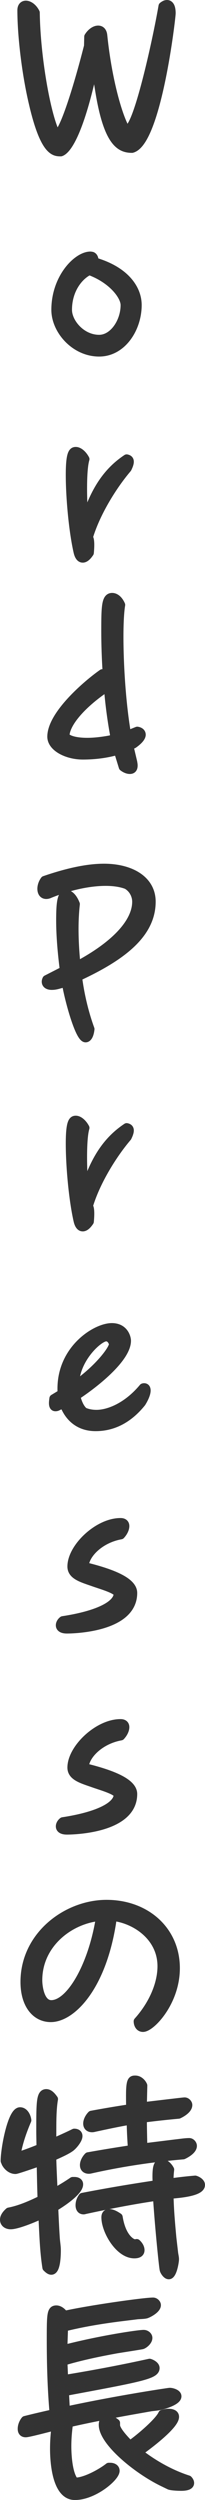 <?xml version="1.0" encoding="UTF-8"?>
<svg id="_レイヤー_2" data-name="レイヤー 2" xmlns="http://www.w3.org/2000/svg" viewBox="0 0 37.53 457.57">
  <defs>
    <style>
      .cls-1 {
        fill: #333;
        stroke: #333;
        stroke-linecap: round;
        stroke-linejoin: round;
        stroke-width: 1.5px;
      }
    </style>
  </defs>
  <g id="_内容" data-name="内容">
    <g>
      <path class="cls-1" d="M17.57,12.83h-.52c-2.28,10.56-4.52,14.56-5.92,15.04-1.16,0-3.04,0-5.12-9.04C4.77,13.55,3.93,6.63,3.93,1.87c0-.68.36-1,.8-1,.56,0,1.32.48,1.8,1.44.12,8.2,1.96,18.48,3.6,21.92.04.12.2.2.36.2,1,0,3.48-7.48,5.64-16l.04-1.72c.52-.84,1.24-1.28,1.8-1.28.48,0,.84.32.92,1.04.72,7.08,2.36,13.64,3.88,16.72.12.2.36.36.6.36,1.72,0,5.2-15.52,6.4-22.44.24-.2.52-.36.8-.36.44,0,.84.4.84,1.68,0,.84-2.64,23.56-7.24,24.8-2.2,0-4.44-1.16-5.96-10.44l-.64-3.96Z"/>
      <path class="cls-1" d="M25.19,55.83c0,4.28-2.8,8.68-7.04,8.68-4.48,0-8-4.08-8-7.8,0-5.88,4-9.92,6.4-9.92.12,0,.2.04.28.04.36.12.48.56.48,1.04,5.64,1.64,7.88,5,7.88,7.96ZM12.43,56.71c0,2.32,2.48,5.32,5.72,5.32,2.6,0,4.68-3.12,4.68-6.2,0-1.64-2.24-4.68-6.48-6.24-1.8.84-3.92,3.36-3.92,7.12Z"/>
      <path class="cls-1" d="M15.71,94.87c1.76-5.44,4.12-8.72,7.48-10.96.4.08.56.28.56.6s-.16.76-.4,1.24c-2.56,3-5.76,8.04-7.12,12.68.2,0,.28.64.28,1.28,0,.72-.08,1.48-.08,1.48-.4.6-.84,1.04-1.28,1.04-.4,0-.76-.36-.96-1.32-.88-3.96-1.4-10-1.4-14s.52-4.36,1.08-4.36c.6,0,1.32.64,1.76,1.48-.32,1.08-.44,3.08-.44,5.48,0,1.64.08,3.44.16,5.28l.36.08Z"/>
      <path class="cls-1" d="M21.57,137.39c-1.96.6-4.24.88-6.4.88-2.92,0-5.76-1.48-5.76-3.44,0-4.04,6.52-9.64,9.32-11.6l.84.28c-.2-2.88-.28-5.64-.28-7.96,0-4.48.04-6.28,1.24-6.28.56,0,1.2.44,1.64,1.44-.2,1.16-.32,3.24-.32,5.8,0,5,.4,11.84,1.32,17.44l.68.32,1.28-.52c.48.08.8.32.8.72s-.4,1-1.48,1.76l-.76.36.68,2.88c.04.24.08.44.08.64,0,.6-.28.8-.68.8s-.88-.2-1.28-.52l-.92-3ZM20.93,134.67c-.48-2.6-.88-5.48-1.12-8.36l-.6-.24c-4.2,2.88-7.24,6.32-7.24,8.68.44.6,1.84,1.04,4,1.04,1.28,0,2.8-.16,4.6-.52l.36-.6Z"/>
      <path class="cls-1" d="M11.75,179.95l-1.16.32c-.44.12-.8.16-1.12.16-.72,0-1.08-.32-1.08-.76,0-.12.04-.28.12-.44l3.2-1.64c-.4-3.08-.68-6.32-.68-9.12,0-3.28.2-4.84,1.12-4.84.52,0,1.2.52,1.72,1.84-.16,1.44-.24,2.96-.24,4.52,0,2.04.12,4.16.32,6.24l.52.28c7.12-3.88,10.48-7.96,10.48-11.48,0-1.08-.56-2.36-1.76-3.04-1.04-.4-2.36-.6-3.84-.6-3.04,0-6.72.8-10.24,2.24-.24.12-.48.16-.64.16-.6,0-.88-.48-.88-1.12,0-.52.2-1.12.56-1.6,3.84-1.32,7.6-2.24,10.88-2.24,4.92,0,8.72,2.2,8.72,6.2,0,6.04-5.64,10.16-13.48,13.8.48,3.68,1.32,6.88,2.28,9.52-.12,1.12-.48,1.68-.88,1.68-1.12,0-2.96-6.56-3.56-9.88l-.36-.2Z"/>
      <path class="cls-1" d="M15.71,217.27c1.76-5.44,4.12-8.72,7.48-10.96.4.08.56.28.56.6s-.16.76-.4,1.24c-2.56,3-5.76,8.04-7.12,12.68.2,0,.28.64.28,1.28,0,.72-.08,1.48-.08,1.48-.4.6-.84,1.04-1.28,1.04-.4,0-.76-.36-.96-1.32-.88-3.96-1.4-10-1.4-14s.52-4.36,1.08-4.36c.6,0,1.32.64,1.76,1.48-.32,1.08-.44,3.08-.44,5.48,0,1.64.08,3.44.16,5.28l.36.08Z"/>
      <path class="cls-1" d="M11.15,257.15l-.48.24c-.2.12-.36.16-.52.16-.32,0-.44-.28-.44-.76,0-.24.04-.52.08-.84l1.52-.92c-.04-.28-.04-.56-.04-.88,0-7.28,6.28-11.24,9.2-11.24,2.32,0,2.76,1.96,2.76,2.48,0,3.04-5.28,7.48-9.28,10.12.28,1.28.8,2.32,1.44,2.84.64.28,1.4.44,2.28.44,2.16,0,5.56-1.28,8.52-4.84.08-.04.16-.04.2-.04.28,0,.44.2.44.6,0,.44-.24,1.2-.88,2.24-2.48,3.08-5.36,4.44-8.44,4.44-3.96,0-5.32-2.96-5.68-3.8l-.68-.24ZM14.19,253.19c3.72-2.68,6.4-6.04,6.52-7.16-.16-.76-.68-1.28-1.28-1.28-1.28,0-5.4,3.72-5.68,8.24l.44.2Z"/>
      <path class="cls-1" d="M22.09,278.59c.6,0,.84.32.84.72,0,.48-.28,1.12-.8,1.68-3.76.68-6.32,3.32-6.6,5.32,0,.2.16.4.32.44,4.48,1.12,8.52,2.64,8.52,4.8,0,6.56-11.32,6.68-12.12,6.68-.96,0-1.28-.36-1.28-.76,0-.32.2-.68.52-.92,6.28-.96,10.08-2.76,10.08-4.92-.36-.72-2.68-1.4-4.2-1.92-2.24-.8-4.28-1.28-4.28-3,0-3.48,4.84-8.12,8.96-8.12h.04Z"/>
      <path class="cls-1" d="M22.09,315.39c.6,0,.84.32.84.72,0,.48-.28,1.12-.8,1.68-3.76.68-6.32,3.32-6.6,5.32,0,.2.16.4.32.44,4.48,1.12,8.52,2.64,8.52,4.8,0,6.56-11.32,6.68-12.12,6.68-.96,0-1.28-.36-1.28-.76,0-.32.2-.68.52-.92,6.28-.96,10.08-2.76,10.08-4.92-.36-.72-2.68-1.4-4.2-1.92-2.24-.8-4.28-1.28-4.28-3,0-3.48,4.84-8.12,8.96-8.12h.04Z"/>
      <path class="cls-1" d="M29.58,359.87c0-5.32-4.72-8.56-8.92-9.04-1.72,12.76-7.52,18.52-11.36,18.52-2.76,0-4.8-2.44-4.8-6.6,0-8.56,7.76-14.28,15-14.28s12.68,4.84,12.68,11.76c0,6.2-4.52,10.92-6,10.92-.72,0-.96-.72-.96-1.2,2.76-3.08,4.36-6.8,4.36-10.08ZM17.95,350.87c-5.52.68-10.96,5.12-10.96,11.56,0,1.2.4,4.4,2.4,4.4,3.4,0,7.44-6.84,8.88-15.64l-.32-.32Z"/>
      <path class="cls-1" d="M7.23,405.51c-1.08.52-4.08,1.76-5.28,1.76-.6,0-1.2-.32-1.2-1,0-.6.48-1.12.88-1.48,2.08-.4,4.12-1.32,6-2.24-.08-2.16-.12-4.28-.16-6.4l-.6-.32c-.4.16-3.76,1.32-4.04,1.32-.76,0-1.44-.56-1.8-1.24,0-.04-.16-.36-.16-.4,0-2.28,1.28-9.08,2.8-9.08.8,0,1.24.96,1.32,1.64-.84,1.96-1.6,4.12-1.96,6.28l.28.28c1.4-.44,2.76-.96,4.12-1.52,0-1-.04-2.04-.04-3.04,0-5.24,0-6.96,1.08-6.96.6,0,1.08.64,1.4,1.08-.4,2.32-.28,5.24-.32,7.6l.32.28c1.24-.56,2.52-1.12,3.72-1.72.4,0,.76.16.76.6,0,.64-.88,1.68-1.32,2.04-.72.6-2.6,1.4-3.48,1.8.04,2.04.16,4.12.24,6.16l.28.24c1.12-.64,2.2-1.28,3.24-2h.32c.36,0,.84.12.84.6,0,1.36-3.4,3.56-4.56,4.24.08,1.84.16,3.64.28,5.48.04.76.2,1.56.2,2.32,0,.56,0,3.76-1,3.76-.32,0-.68-.36-.88-.56-.48-3-.56-6.2-.72-9.2l-.56-.32ZM31.86,412.34c.04.36.16.8.16,1.16,0,.48-.4,2.92-1.12,2.92-.4,0-.84-.68-.92-1-.12-.44-.84-7.48-1.2-12.88l-.48-.44c-4.28.64-8.56,1.48-12.8,2.4-.08.04-.16.04-.2.04-.56,0-.72-.48-.72-.92,0-.56.2-1.08.52-1.52,4.52-.88,9.04-1.64,13.6-2.32,0-.32-.04-.88-.04-1.4,0-1.72.2-2.48.92-2.48.68,0,1.28.64,1.56,1.2-.08.64-.12,1.28-.12,1.88l.44.44c1.44-.2,2.84-.36,4.28-.48.4.12,1.04.48,1.04.96,0,1.44-4.64,1.68-5.76,1.8.04,2.64.28,5.28.52,7.88l.32,2.76ZM32.18,392.31c.8-.08,1.68-.24,2.48-.24.32,0,.64.36.64.68,0,.76-1.16,1.44-1.76,1.72-5.64.48-11.24,1.32-16.8,2.56-.16.04-.32.08-.48.08-.52,0-.88-.28-.88-.84s.36-1.2.76-1.6c2.68-.48,5.36-.92,8.04-1.32-.12-1.56-.2-3.16-.24-4.76l-.48-.4c-2.04.36-4.08.8-6.12,1.24-.16.04-.32.08-.48.08-.52,0-.88-.28-.88-.84s.36-1.2.76-1.6c2.36-.44,4.72-.84,7.12-1.2-.04-.64-.04-1.52-.04-2.36,0-2.88.36-2.88.96-2.88.64,0,1.2.52,1.44,1.08l-.08,3.44.4.32c7.04-.84,7.12-.84,7.28-.84.32,0,.64.36.64.64,0,.8-1.16,1.48-1.76,1.76-2.2.2-4.36.44-6.56.72,0,1.64.04,3.28.08,4.88l.48.36,5.48-.68ZM25.71,411.83c0,.64-.6.76-1.12.76-2.8,0-5.28-4.32-5.28-6.76,0-.48.2-.76.68-.76.6,0,1.24.4,1.72.72.68,4.2,2.72,4.8,2.84,4.8.16,0,.32,0,.48-.04.36.32.68.8.68,1.28Z"/>
      <path class="cls-1" d="M20.19,451.5c.44,0,.96.2.96.72,0,1.2-4,4.6-7.44,4.6s-3.8-6.28-3.8-8.6c0-1.28.08-2.56.24-3.84l-.36-.24c-.8.2-4.56,1.2-5.08,1.2s-.72-.32-.72-.8c0-.56.24-1.16.6-1.6,1.72-.44,3.48-.84,5.24-1.24-.4-4.52-.52-9.08-.52-13.6s.04-5.4,1-5.4c.6,0,1.16.52,1.48,1,4.64-1.04,14.6-2.44,16.24-2.44.32,0,.68.32.68.64,0,.72-1.36,1.48-1.92,1.68-.4.12-1.2.12-1.64.16l-3.24.4c-3.44.44-6.84,1-10.2,1.84l-.12,3.52.4.36c6.56-1.68,13.32-2.68,14.32-2.68.4,0,.84.32.84.72,0,.56-.68,1.16-1.12,1.32-.08.04-4.2.68-4.68.76-3.28.6-6.56,1.28-9.76,2.24l.12,2.84.4.32c5.12-.84,10.2-1.8,15.28-2.92.4.12,1.08.48,1.08.96,0,1.28-2.88,1.8-16.6,4.36l.16,3.04.4.32c9.52-2.04,18.52-3.36,18.64-3.36.44,0,1.4.28,1.4.8,0,.88-2.36,1.56-2.96,1.72-.6.16-1.28.2-1.88.28l-3.84.68c-3.76.68-7.48,1.4-11.16,2.24-.2,1.4-.32,2.8-.32,4.24,0,1.6.2,5.24,1.4,6.48h.08c1.8,0,4.76-1.64,6.12-2.72h.28ZM29.79,454.34c-4.84-2.36-10.96-7.48-10.96-10.52,0-.52.16-1.08.8-1.08.52,0,1.16.36,1.6.72v.44c0,.96,1.92,2.92,2.56,3.56,1.36-.88,5.28-4.16,5.92-5.64.4-.12.76-.2,1.16-.2.48,0,1.16.12,1.16.72,0,1.6-5.12,5.4-6.36,6.28v.48c2.6,2,5.68,3.72,8.8,4.72.16.16.32.4.32.64,0,.64-1.16.68-1.6.68-.52,0-1.68-.04-2.16-.2l-1.24-.6Z"/>
    </g>
  </g>
</svg>